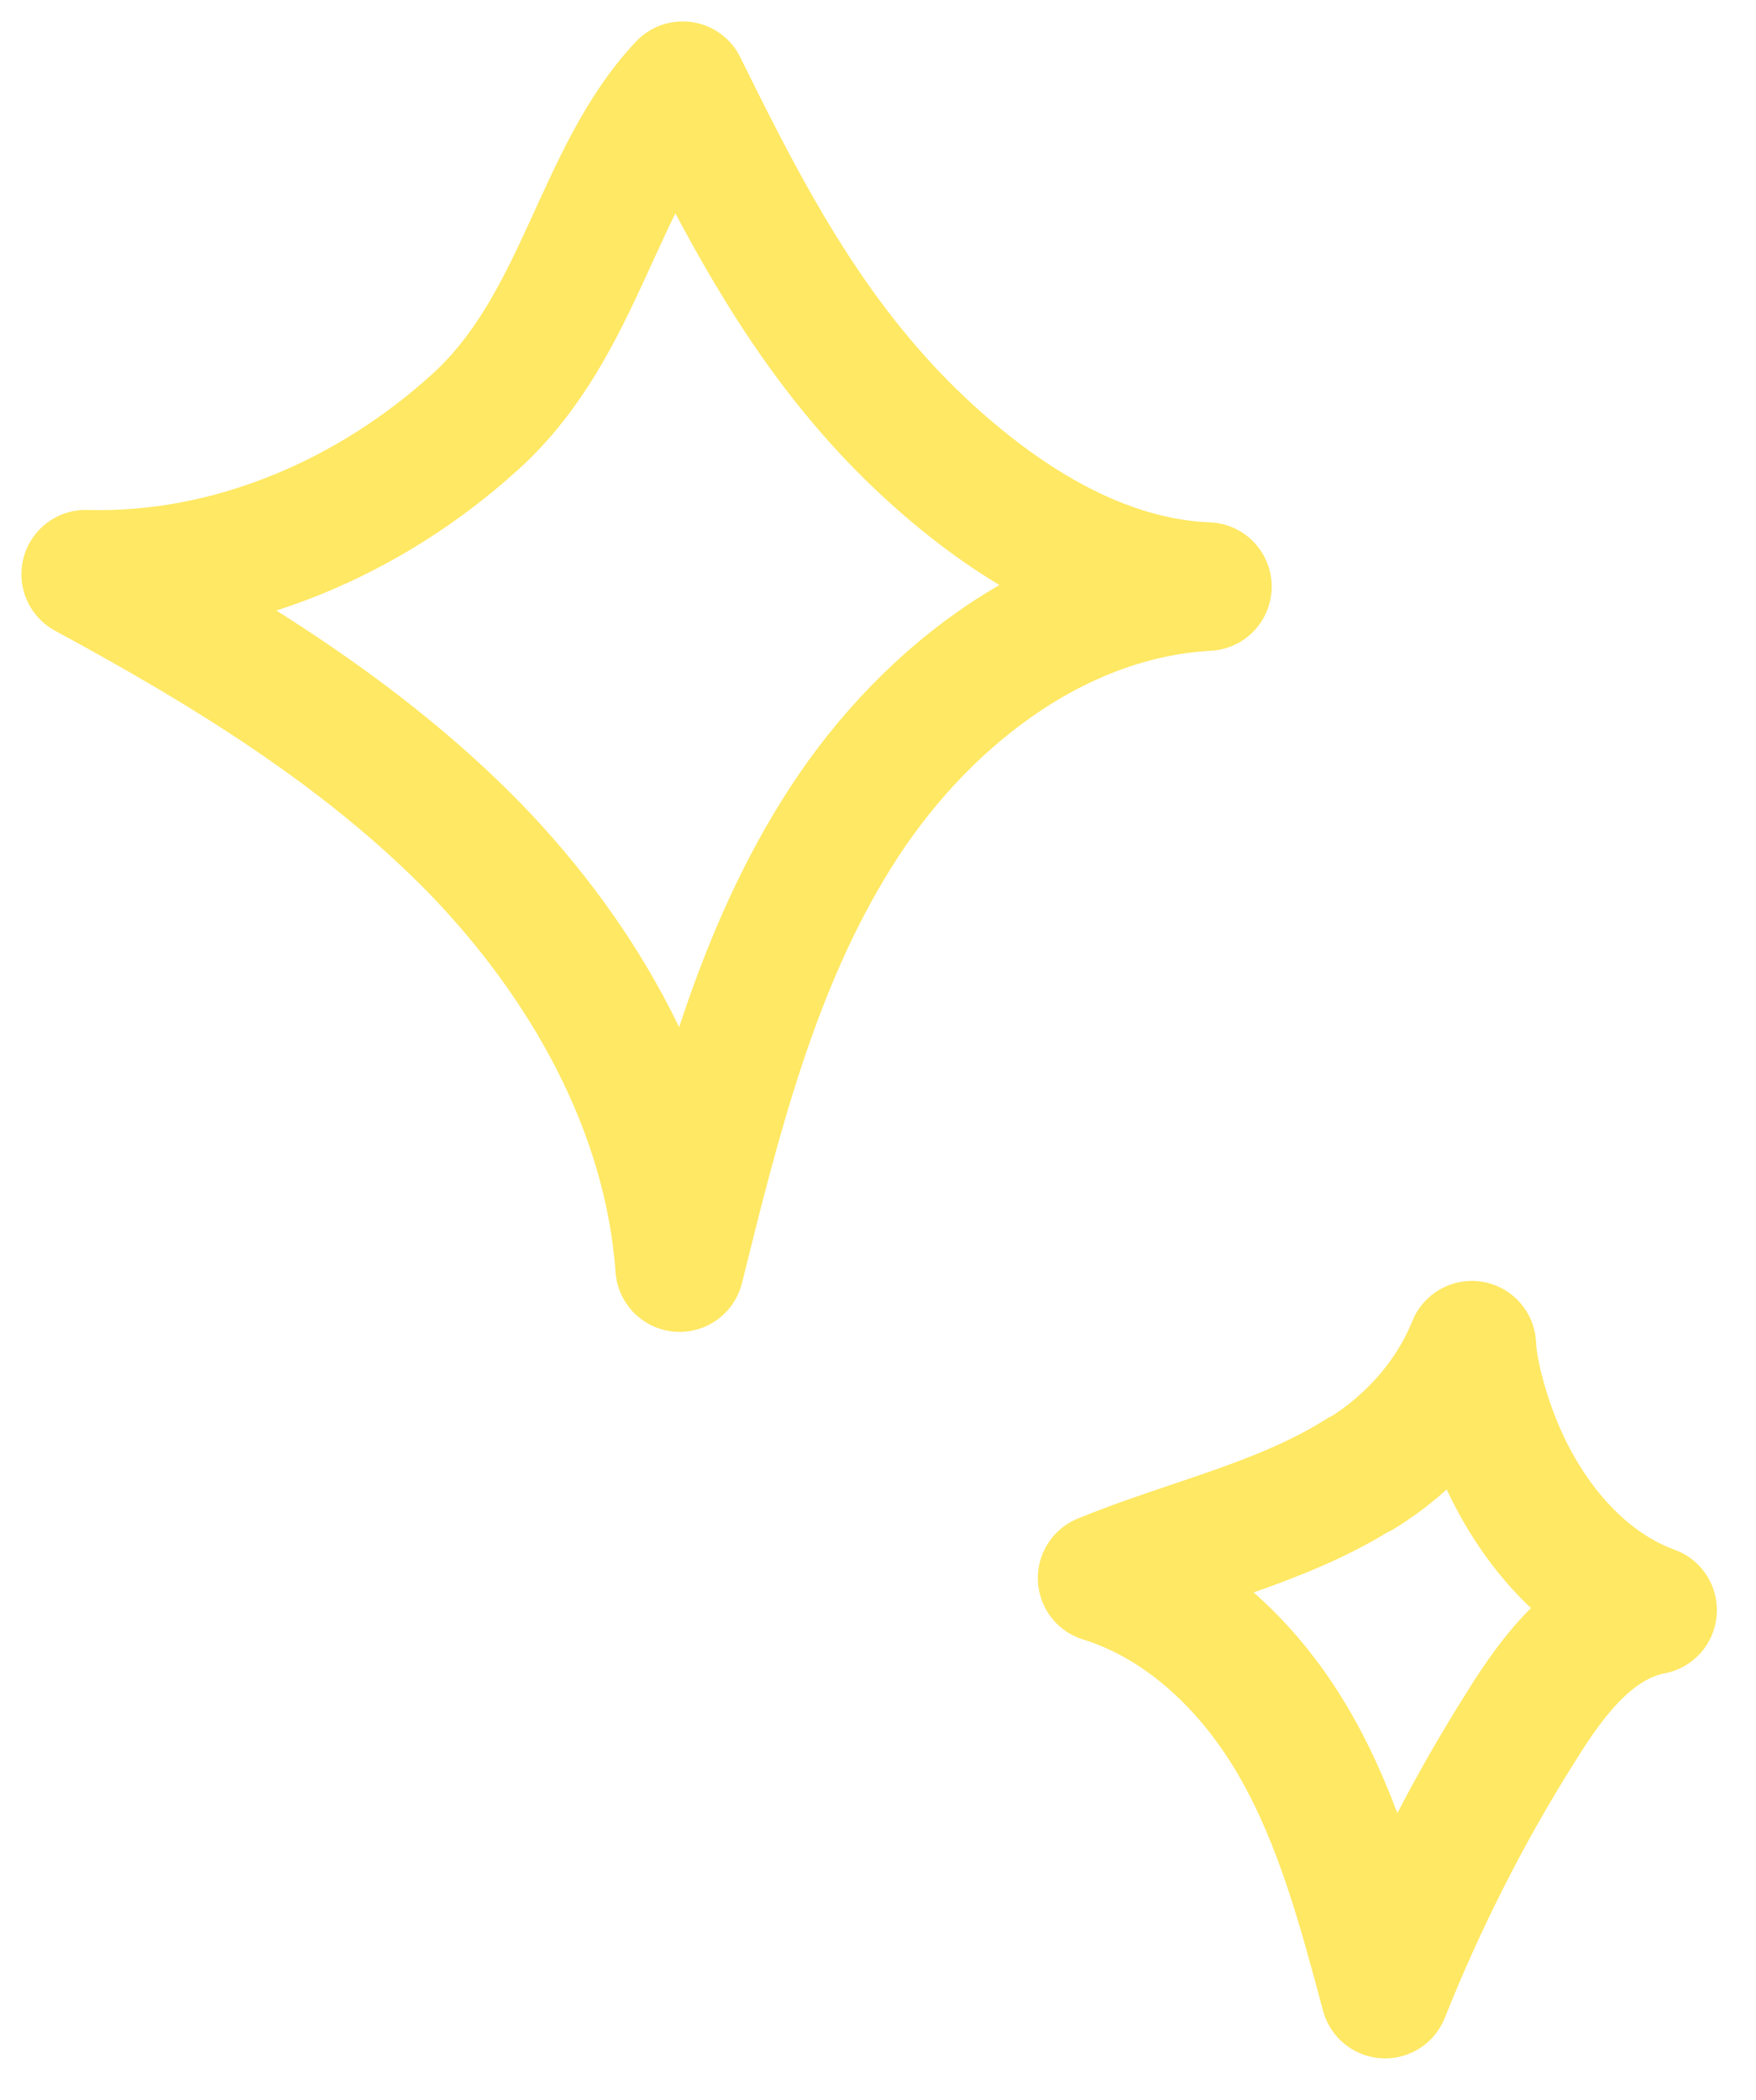 <svg width="41" height="49" viewBox="0 0 41 49" fill="none" xmlns="http://www.w3.org/2000/svg">
<path d="M2 13.399C5.256 15.162 8.464 17.118 11.068 19.774C13.649 22.431 15.602 25.86 15.868 29.579C16.736 26.077 17.628 22.503 19.534 19.46C21.439 16.393 24.598 13.882 28.192 13.688C25.756 13.592 23.537 12.215 21.728 10.573C19.051 8.134 17.508 5.188 15.94 2C13.938 4.125 13.576 7.579 11.117 9.825C8.656 12.07 5.376 13.495 2 13.399ZM31.761 34.385C29.928 35.544 27.733 36.003 25.732 36.824C27.685 37.428 29.253 38.973 30.266 40.761C31.279 42.548 31.809 44.552 32.34 46.532C33.208 44.359 34.269 42.258 35.523 40.278C36.271 39.07 37.212 37.838 38.587 37.573C36.995 36.993 35.813 35.592 35.114 34.071C34.728 33.25 34.39 32.066 34.366 31.39C33.859 32.646 32.919 33.685 31.785 34.385H31.761Z" stroke="#FFE863" stroke-width="3" stroke-linecap="round" stroke-linejoin="round"/>
</svg>
